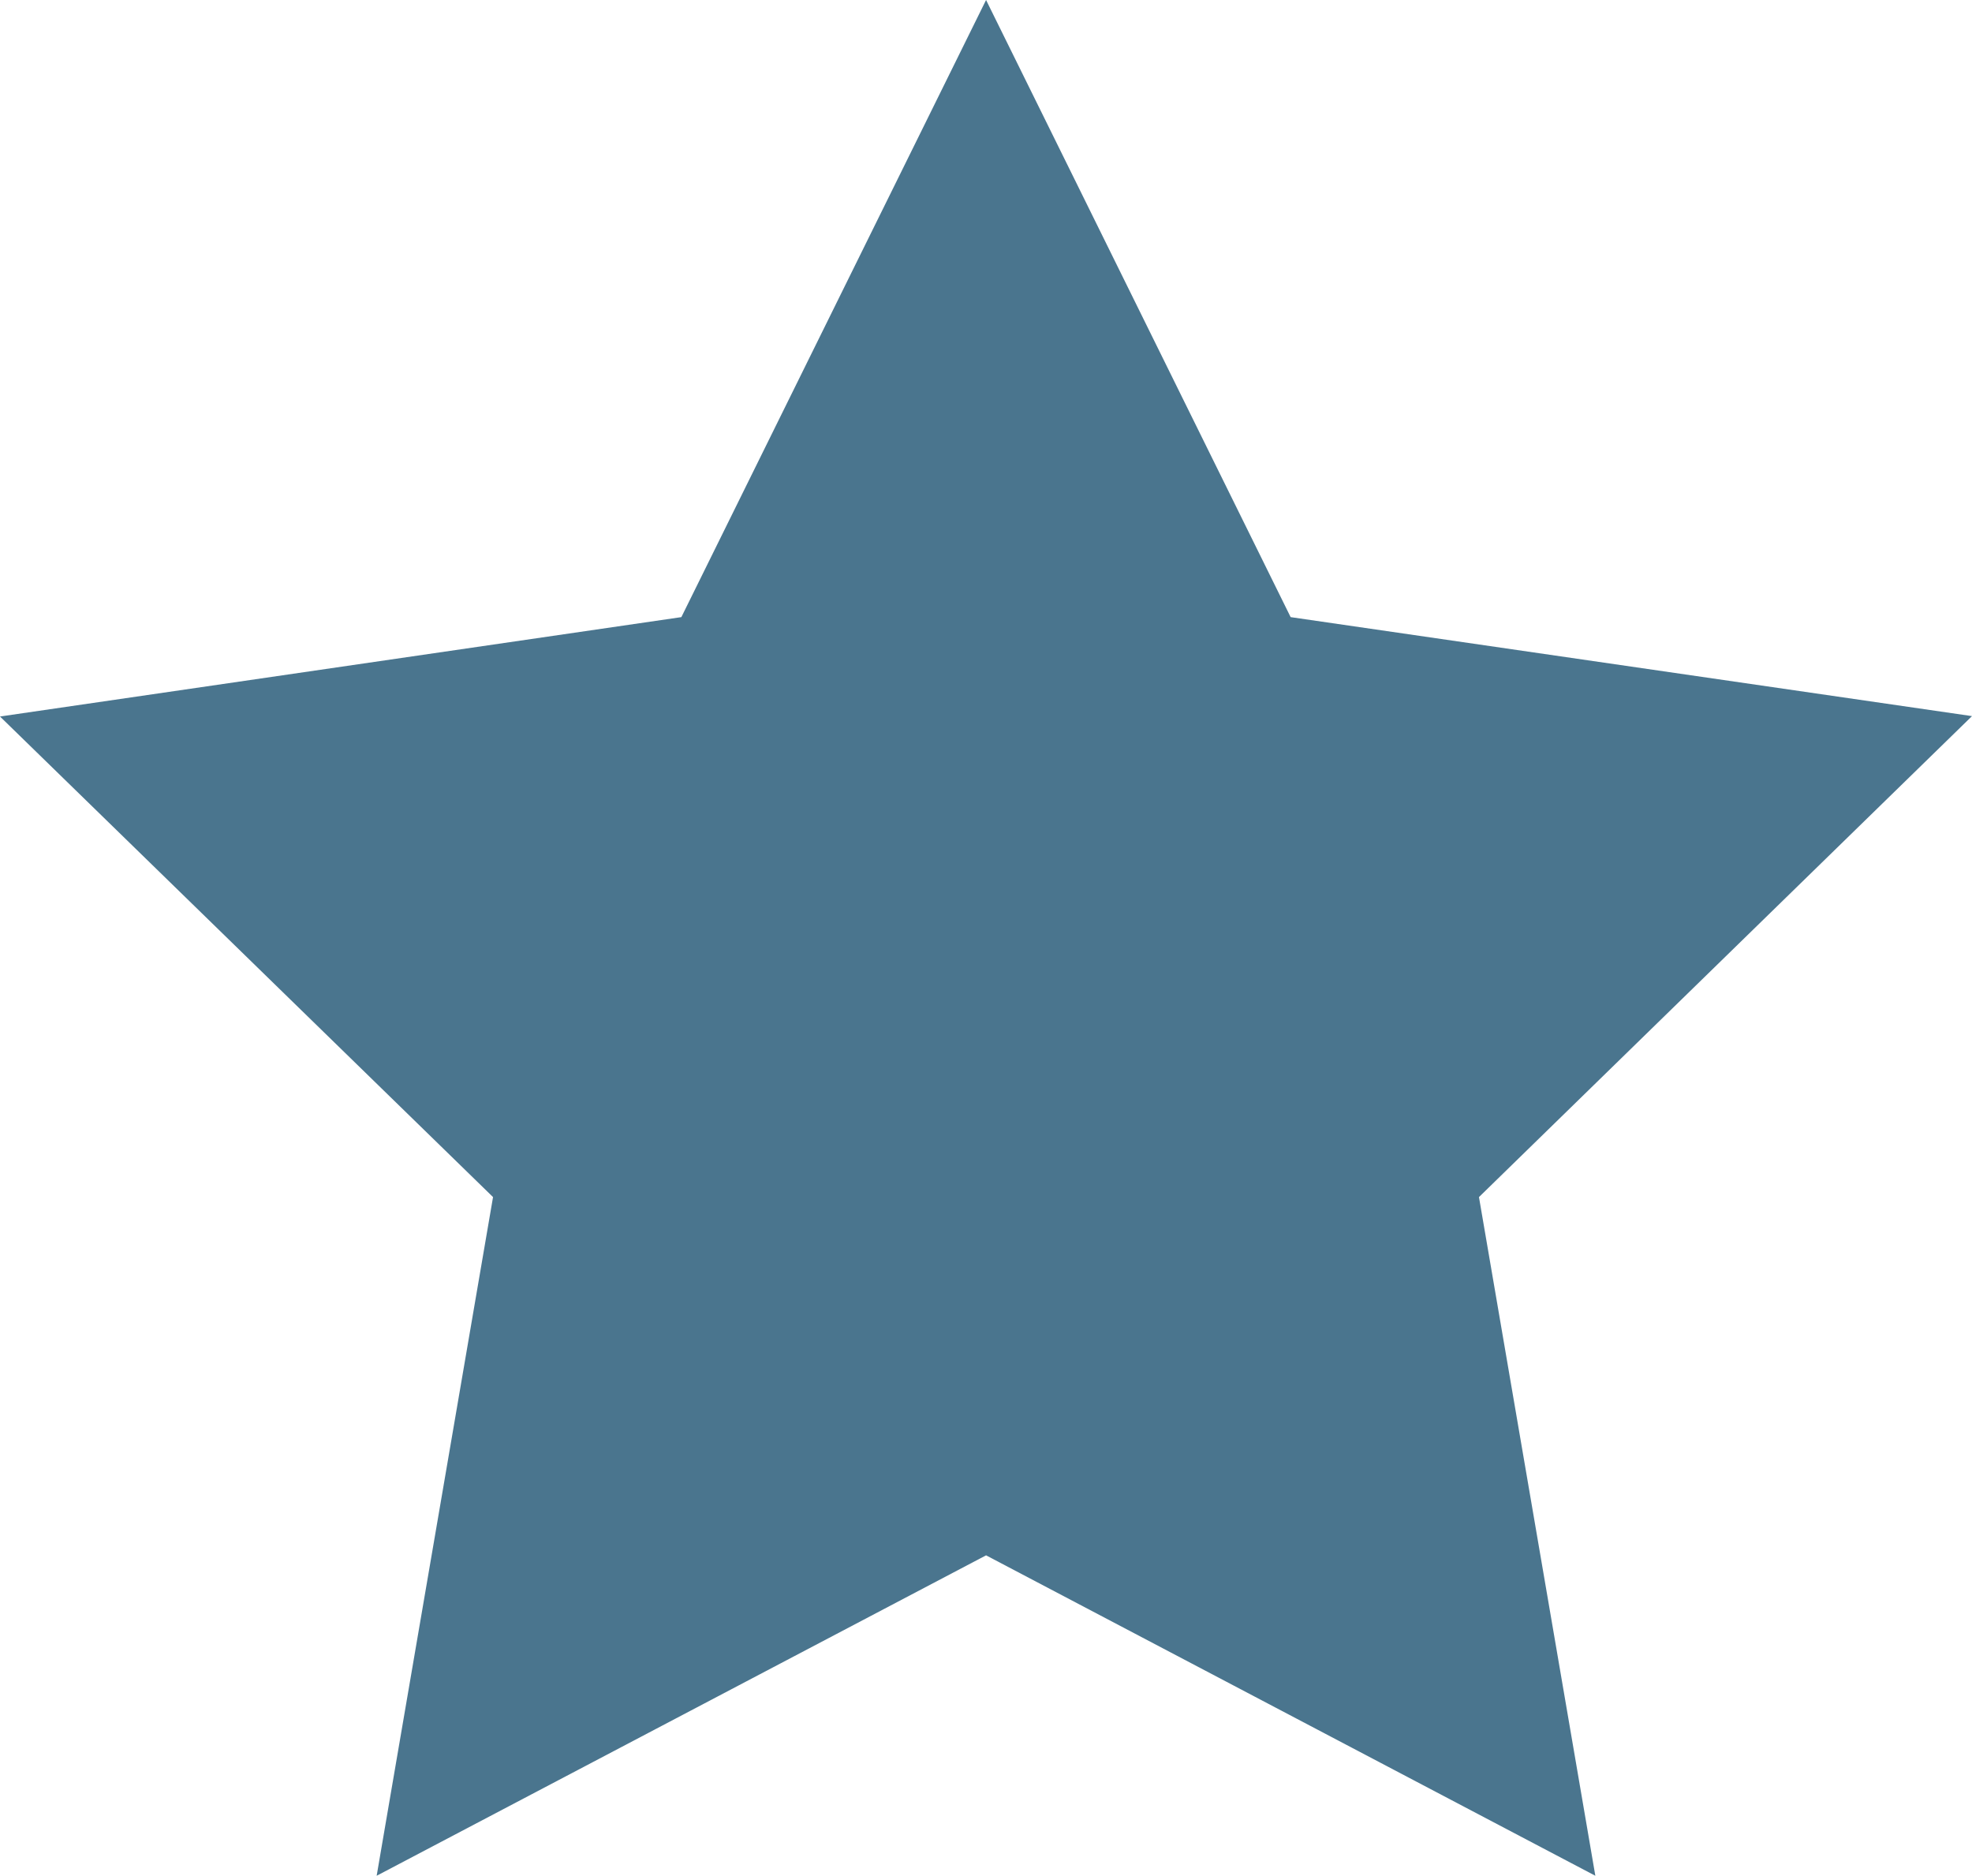 <svg xmlns="http://www.w3.org/2000/svg" width="14.963" height="14.231" viewBox="0 0 14.963 14.231"><defs><style>.a{fill:#4A758E;}</style></defs><path class="a" d="M7.482,1.318,9.793,6l5.17.751L11.222,10.4l.883,5.149L7.482,13.118,2.858,15.549,3.741,10.4,0,6.754,5.17,6Z" transform="translate(0 -1.318)"/></svg>